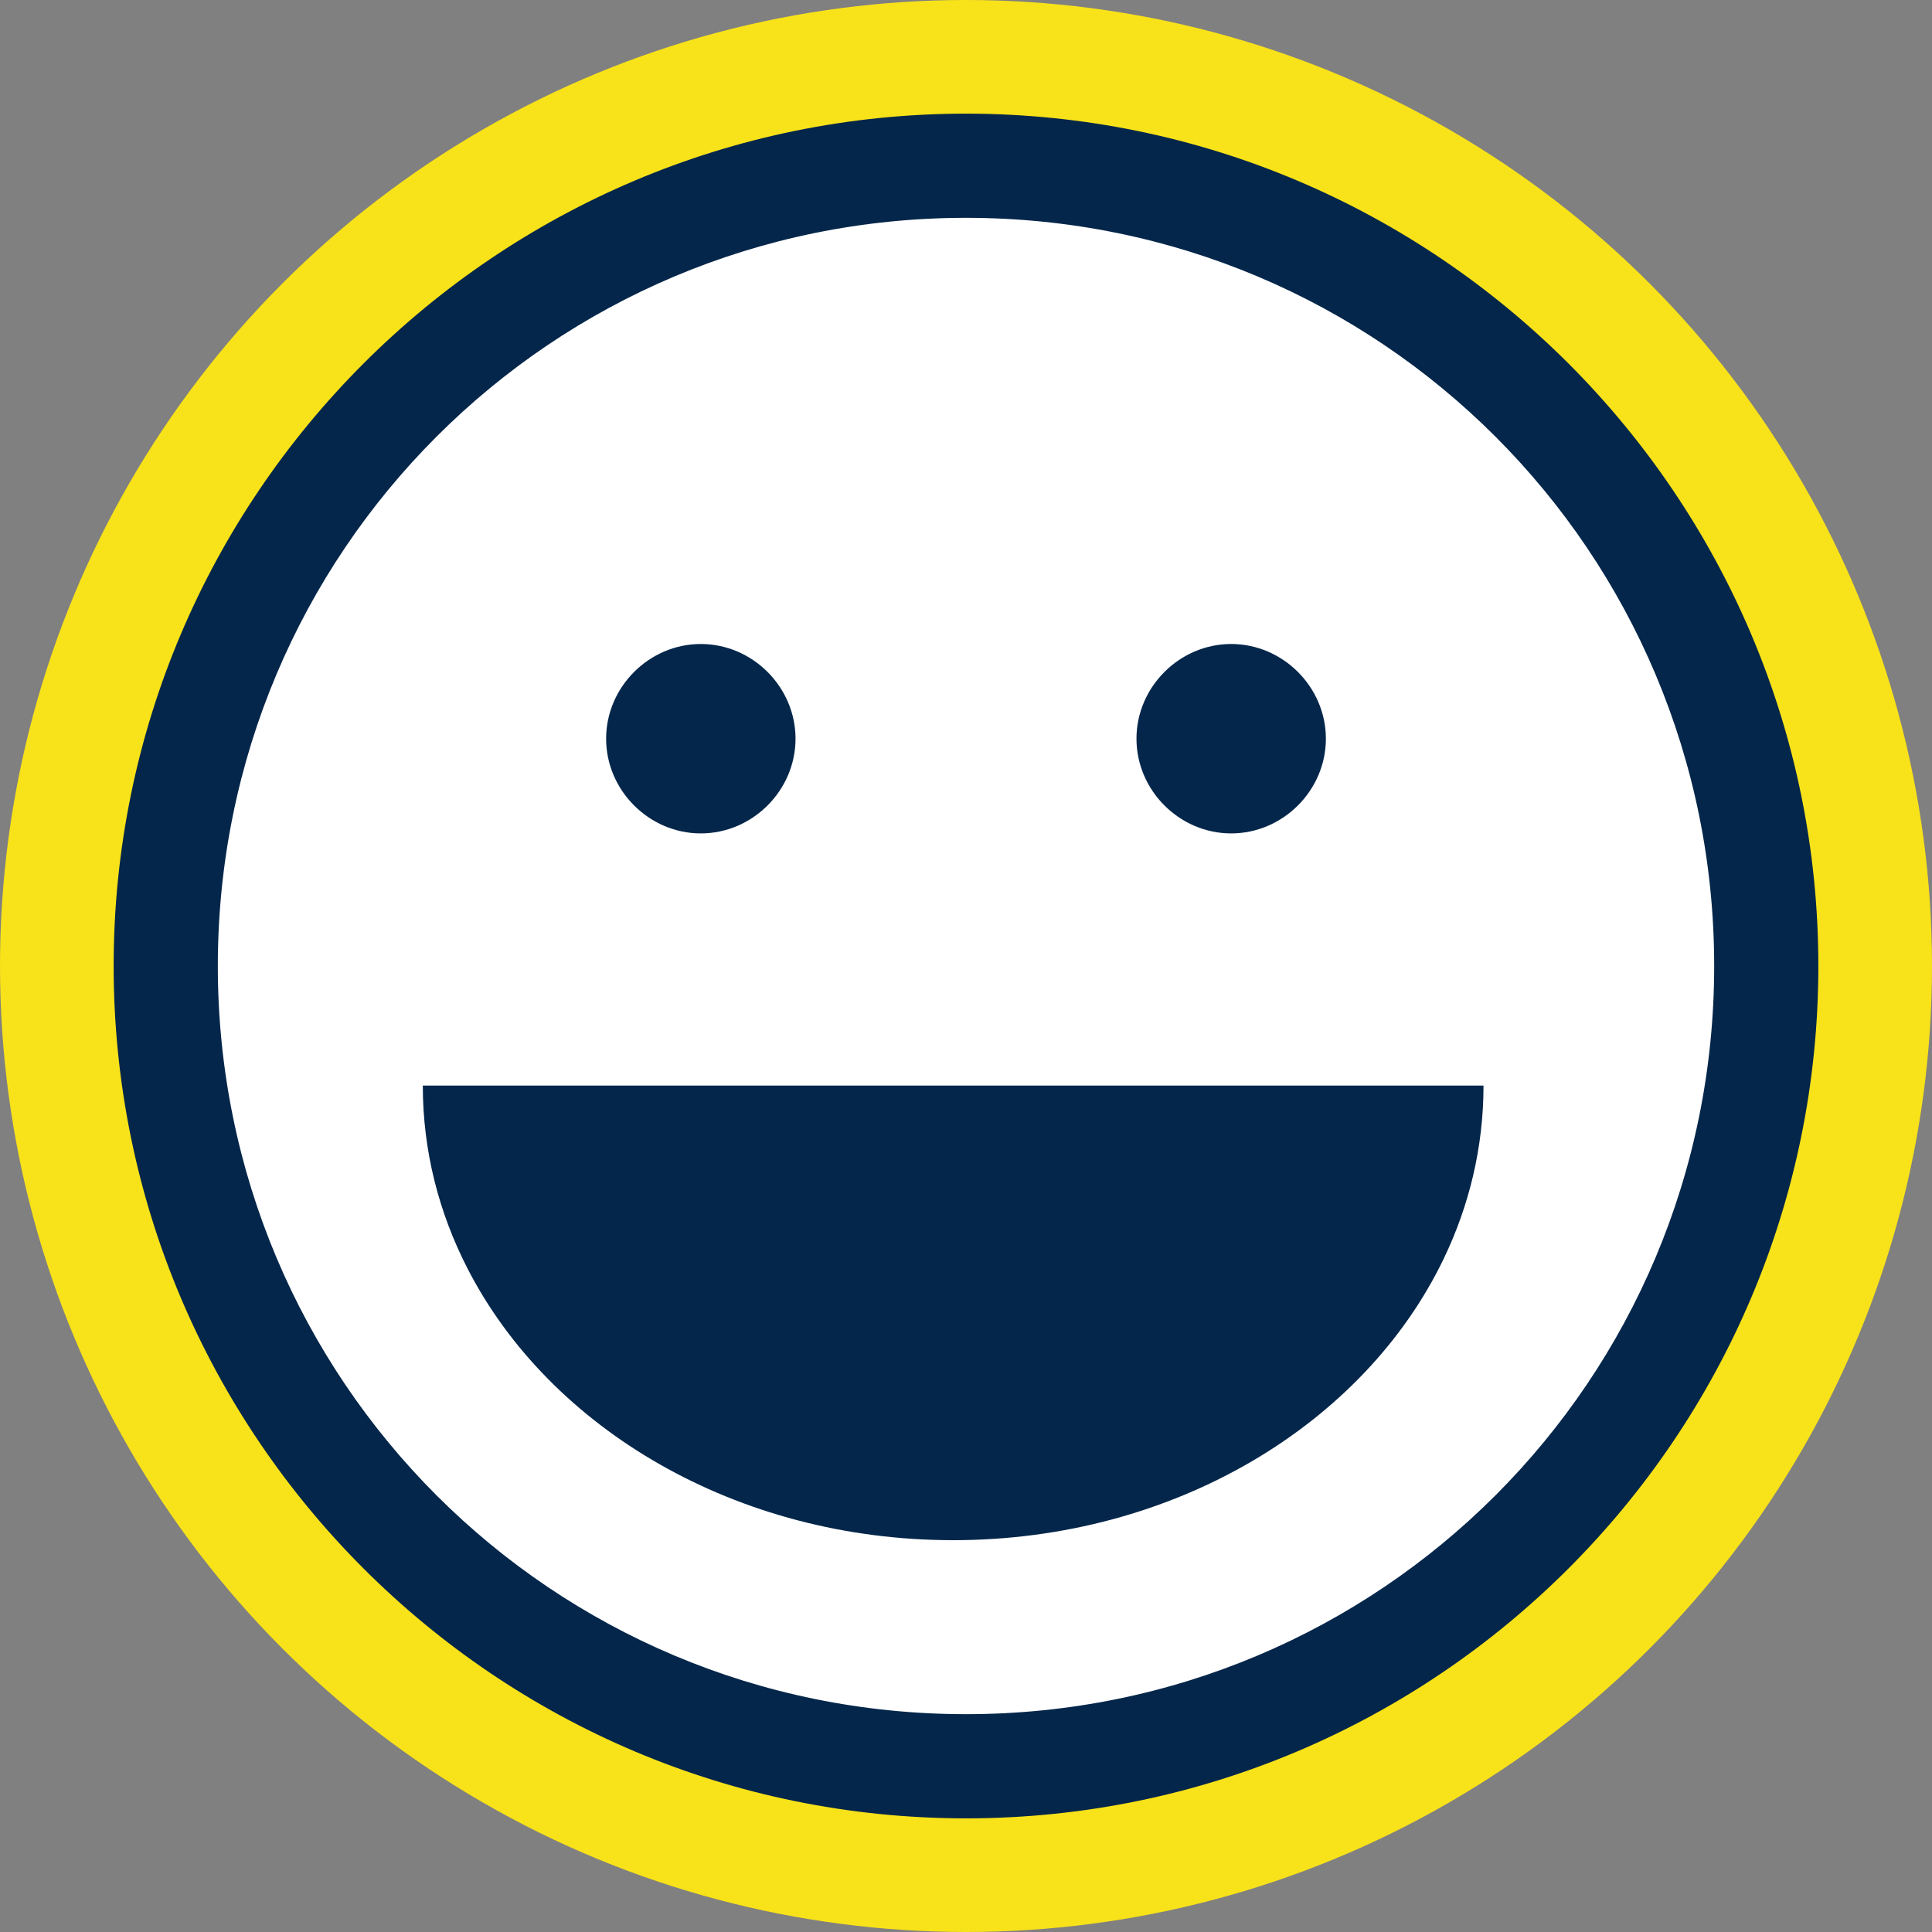 <?xml version="1.0" encoding="UTF-8"?>
<svg width="51px" height="51px" viewBox="0 0 51 51" version="1.1" xmlns="http://www.w3.org/2000/svg" xmlns:xlink="http://www.w3.org/1999/xlink">
    <rect x="0" y="0" width="51" height="51" fill="#808080" stroke="none"/>
    <title>Group 4 Copy</title>
    <g id="Symbols" stroke="none" stroke-width="1" fill="none" fill-rule="evenodd">
        <g id="banner-icons-copy-4" transform="translate(-478, -20)">
            <g id="Group-4-Copy" transform="translate(478, 20)">
                <circle id="Oval" fill="#F8E219" cx="25.5" cy="25.5" r="25.5"></circle>
                <g id="Group-3" transform="translate(3, 3)">
                    <circle id="Oval" fill="#FFFFFF" cx="22" cy="23" r="21"></circle>
                    <g id="Group-2" fill="#04264A" fill-rule="nonzero">
                        <path d="M15.5,14 C14.135,14 13,15.135 13,16.5 C13,17.865 14.135,19 15.5,19 C16.865,19 18,17.865 18,16.5 C18,15.135 16.865,14 15.5,14 Z" id="Path"></path>
                        <path d="M29.5,14 C28.135,14 27,15.135 27,16.5 C27,17.865 28.135,19 29.5,19 C30.865,19 32,17.865 32,16.5 C32,15.135 30.865,14 29.5,14 Z" id="Path"></path>
                        <path d="M22.5,0 C10.089,0 0,10.089 0,22.5 C0,34.911 10.089,45 22.5,45 C34.911,45 45,34.911 45,22.5 C45,10.089 34.911,0 22.5,0 Z M22.5,2.75 C33.434,2.75 42.25,11.566 42.25,22.5 C42.25,33.434 33.434,42.25 22.5,42.25 C11.566,42.25 2.75,33.434 2.75,22.5 C2.75,11.566 11.566,2.75 22.5,2.75 Z" id="Shape"></path>
                        <path d="M8.161,25.657 C8.161,27.378 8.584,29.015 9.346,30.495 C11.516,34.713 16.438,37.657 22.161,37.657 C28.004,37.657 33.01,34.59 35.108,30.232 C35.787,28.822 36.161,27.277 36.161,25.657" id="Path"></path>
                    </g>
                </g>
            </g>
        </g>
    </g>
</svg>